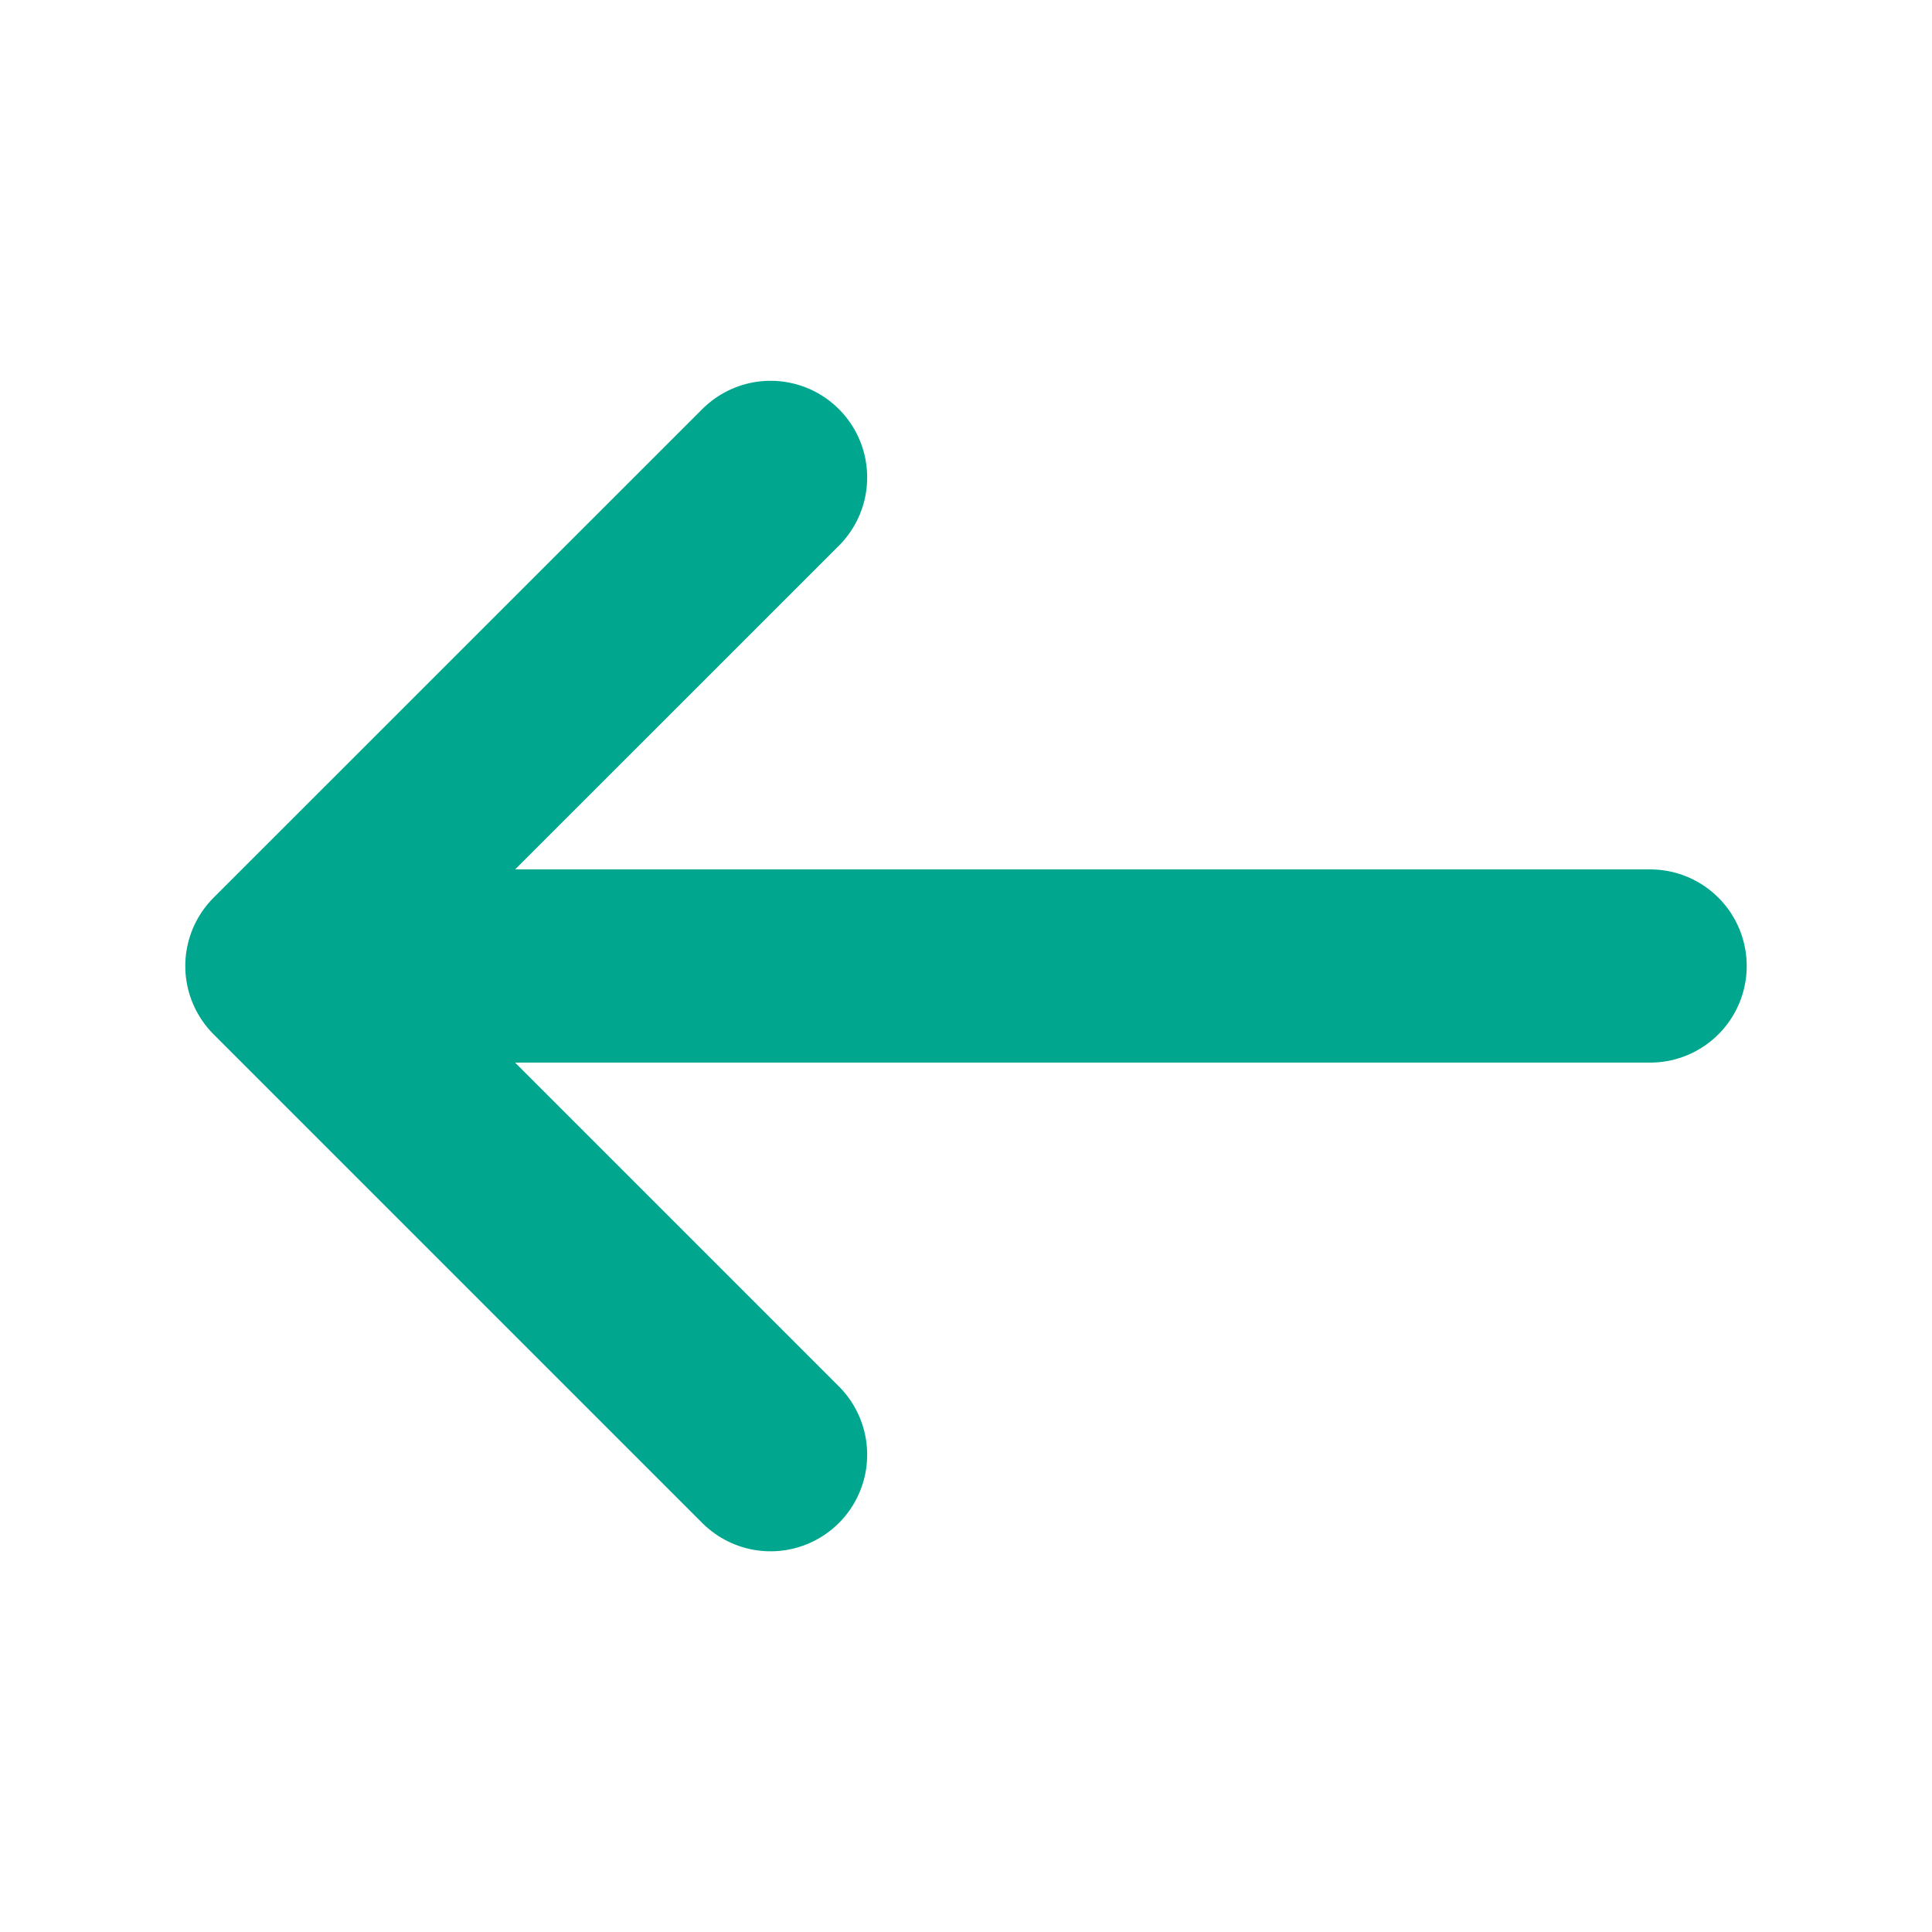 <svg width="20" height="20" viewBox="0 0 20 20" fill="none" xmlns="http://www.w3.org/2000/svg">
<path d="M7.977 15.059L2.918 10L7.977 4.942" stroke="#00A78E" stroke-width="2" stroke-miterlimit="10" stroke-linecap="round" stroke-linejoin="round"/>
<path d="M17.082 10H3.057" stroke="#00A78E" stroke-width="2" stroke-miterlimit="10" stroke-linecap="round" stroke-linejoin="round"/>
</svg>
